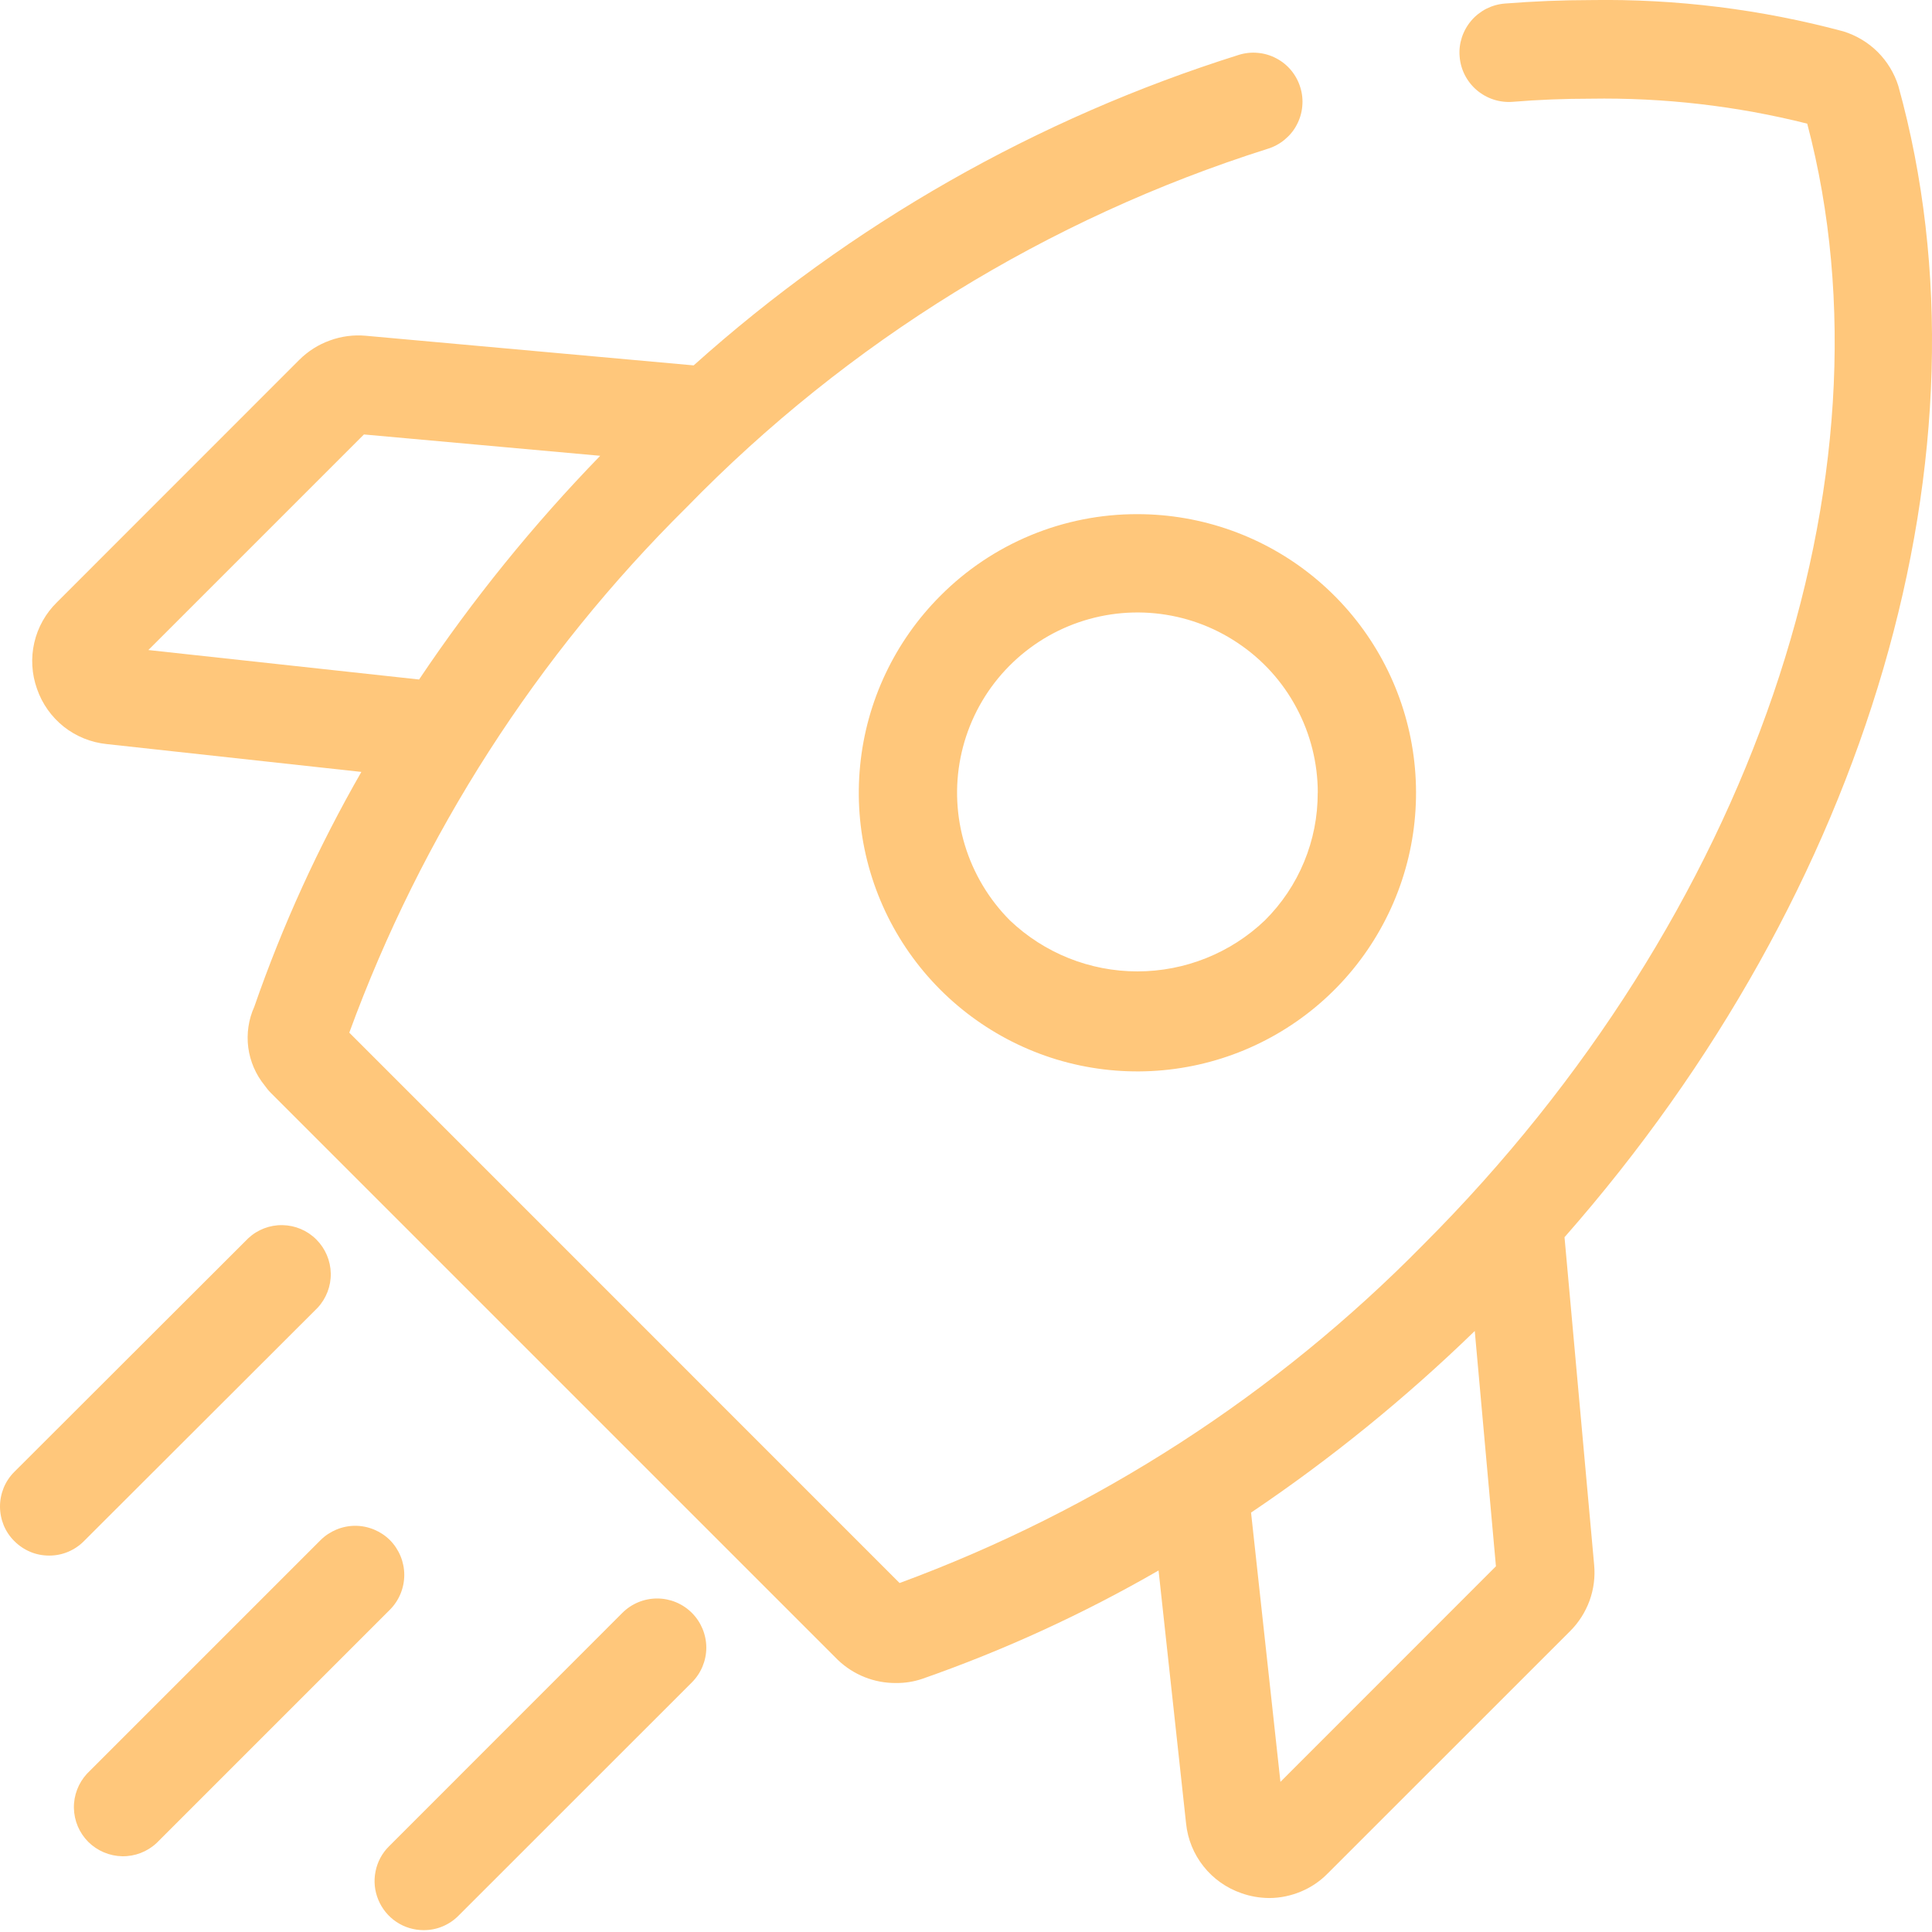 <?xml version="1.0" encoding="UTF-8"?>
<svg xmlns="http://www.w3.org/2000/svg" width="24" height="24" viewBox="0 0 24 24" fill="none">
  <path d="M0.46 8.558C0.524 8.743 0.639 8.905 0.792 9.027C0.945 9.148 1.13 9.223 1.324 9.243L4.489 9.589C3.956 10.518 3.51 11.494 3.159 12.506C3.087 12.665 3.062 12.84 3.084 13.013C3.107 13.185 3.177 13.348 3.287 13.483C3.31 13.516 3.336 13.548 3.364 13.576L10.408 20.62C10.603 20.807 10.864 20.91 11.133 20.907C11.241 20.908 11.348 20.891 11.451 20.857C12.471 20.501 13.456 20.049 14.392 19.509L14.734 22.653C14.754 22.847 14.829 23.032 14.951 23.185C15.072 23.338 15.235 23.453 15.419 23.517C15.53 23.557 15.648 23.577 15.766 23.578C15.901 23.578 16.035 23.55 16.16 23.498C16.285 23.446 16.398 23.37 16.493 23.273L19.505 20.262C19.612 20.155 19.694 20.026 19.746 19.884C19.798 19.741 19.817 19.589 19.803 19.439L19.435 15.369C23.211 11.076 24.838 5.595 23.582 1.068C23.532 0.909 23.443 0.763 23.325 0.645C23.206 0.527 23.06 0.44 22.9 0.39C21.876 0.115 20.819 -0.016 19.759 0.001C19.407 0.001 19.052 0.016 18.695 0.044C18.615 0.05 18.537 0.072 18.465 0.108C18.393 0.145 18.329 0.195 18.277 0.256C18.225 0.317 18.185 0.388 18.16 0.464C18.135 0.541 18.125 0.621 18.132 0.701C18.138 0.782 18.16 0.86 18.196 0.931C18.233 1.003 18.283 1.067 18.344 1.119C18.405 1.171 18.476 1.211 18.552 1.236C18.628 1.261 18.709 1.271 18.789 1.265C19.115 1.238 19.438 1.226 19.759 1.226C20.666 1.211 21.571 1.315 22.45 1.536C23.613 5.941 21.75 11.392 17.681 15.461C15.849 17.325 13.627 18.761 11.175 19.665L4.339 12.828C5.238 10.37 6.669 8.142 8.53 6.301C10.532 4.245 13.011 2.715 15.746 1.849C15.823 1.826 15.895 1.787 15.957 1.736C16.019 1.685 16.071 1.623 16.108 1.552C16.146 1.481 16.17 1.403 16.177 1.323C16.185 1.243 16.177 1.162 16.153 1.086C16.13 1.009 16.091 0.937 16.04 0.875C15.989 0.813 15.926 0.762 15.855 0.725C15.784 0.687 15.706 0.664 15.626 0.657C15.546 0.649 15.465 0.658 15.388 0.682C12.882 1.47 10.573 2.785 8.617 4.539L4.545 4.171C4.394 4.157 4.241 4.177 4.099 4.229C3.956 4.28 3.827 4.362 3.719 4.469L0.708 7.481C0.568 7.618 0.47 7.792 0.426 7.983C0.382 8.174 0.394 8.374 0.46 8.558ZM18.32 16.534L18.583 19.457L15.906 22.135L15.541 18.79C16.533 18.122 17.462 17.367 18.32 16.534ZM4.521 5.397L7.456 5.662C6.624 6.519 5.871 7.449 5.206 8.441L1.843 8.075L4.521 5.397Z" fill="#FFC77B"></path>
  <path d="M5.264 23.977C5.344 23.977 5.423 23.962 5.497 23.931C5.571 23.9 5.639 23.855 5.695 23.798L8.595 20.899C8.709 20.785 8.774 20.629 8.774 20.468C8.774 20.306 8.709 20.15 8.595 20.036C8.48 19.921 8.325 19.857 8.163 19.857C8.001 19.857 7.846 19.921 7.731 20.036L4.832 22.936C4.746 23.021 4.688 23.13 4.665 23.248C4.641 23.366 4.653 23.489 4.7 23.601C4.746 23.712 4.824 23.808 4.925 23.875C5.025 23.942 5.143 23.977 5.264 23.977Z" fill="#FFC77B"></path>
  <path d="M4.845 19.133C4.788 19.076 4.721 19.032 4.647 19.001C4.572 18.97 4.493 18.954 4.413 18.954C4.333 18.954 4.253 18.97 4.179 19.001C4.105 19.032 4.038 19.076 3.981 19.133L1.081 22.033C0.974 22.149 0.915 22.302 0.918 22.46C0.921 22.618 0.985 22.769 1.097 22.881C1.209 22.992 1.36 23.056 1.518 23.059C1.676 23.062 1.829 23.003 1.945 22.895L4.845 19.995C4.958 19.881 5.022 19.726 5.022 19.564C5.022 19.403 4.958 19.248 4.845 19.133Z" fill="#FFC77B"></path>
  <path d="M0.179 19.145C0.236 19.202 0.303 19.247 0.377 19.278C0.451 19.309 0.53 19.324 0.611 19.324C0.691 19.324 0.77 19.309 0.844 19.278C0.918 19.247 0.986 19.202 1.042 19.145L3.945 16.246C4.053 16.13 4.112 15.977 4.109 15.819C4.106 15.661 4.042 15.51 3.93 15.398C3.819 15.286 3.668 15.222 3.51 15.219C3.351 15.216 3.198 15.275 3.083 15.383L0.179 18.283C0.122 18.339 0.077 18.407 0.046 18.481C0.016 18.555 0 18.634 0 18.714C0 18.794 0.016 18.874 0.046 18.948C0.077 19.022 0.122 19.089 0.179 19.145Z" fill="#FFC77B"></path>
  <path d="M11.682 7.401C11.116 7.967 10.763 8.712 10.685 9.509C10.606 10.306 10.807 11.106 11.252 11.772C11.697 12.437 12.359 12.928 13.125 13.161C13.892 13.393 14.715 13.352 15.454 13.046C16.194 12.739 16.805 12.186 17.182 11.479C17.56 10.773 17.68 9.958 17.524 9.173C17.368 8.387 16.944 7.68 16.325 7.172C15.706 6.664 14.93 6.387 14.129 6.387C13.674 6.386 13.224 6.475 12.804 6.649C12.384 6.823 12.002 7.079 11.682 7.401ZM16.369 9.848C16.37 10.143 16.313 10.434 16.2 10.706C16.088 10.978 15.922 11.225 15.713 11.433C15.287 11.84 14.719 12.067 14.129 12.067C13.539 12.067 12.972 11.84 12.545 11.433C12.285 11.172 12.093 10.851 11.986 10.499C11.879 10.146 11.86 9.773 11.932 9.412C12.004 9.05 12.164 8.712 12.398 8.427C12.632 8.143 12.932 7.92 13.272 7.779C13.613 7.638 13.982 7.583 14.349 7.619C14.716 7.655 15.068 7.781 15.374 7.986C15.681 8.19 15.932 8.467 16.105 8.792C16.279 9.117 16.37 9.48 16.37 9.848H16.369Z" fill="#FFC77B"></path>
</svg>
